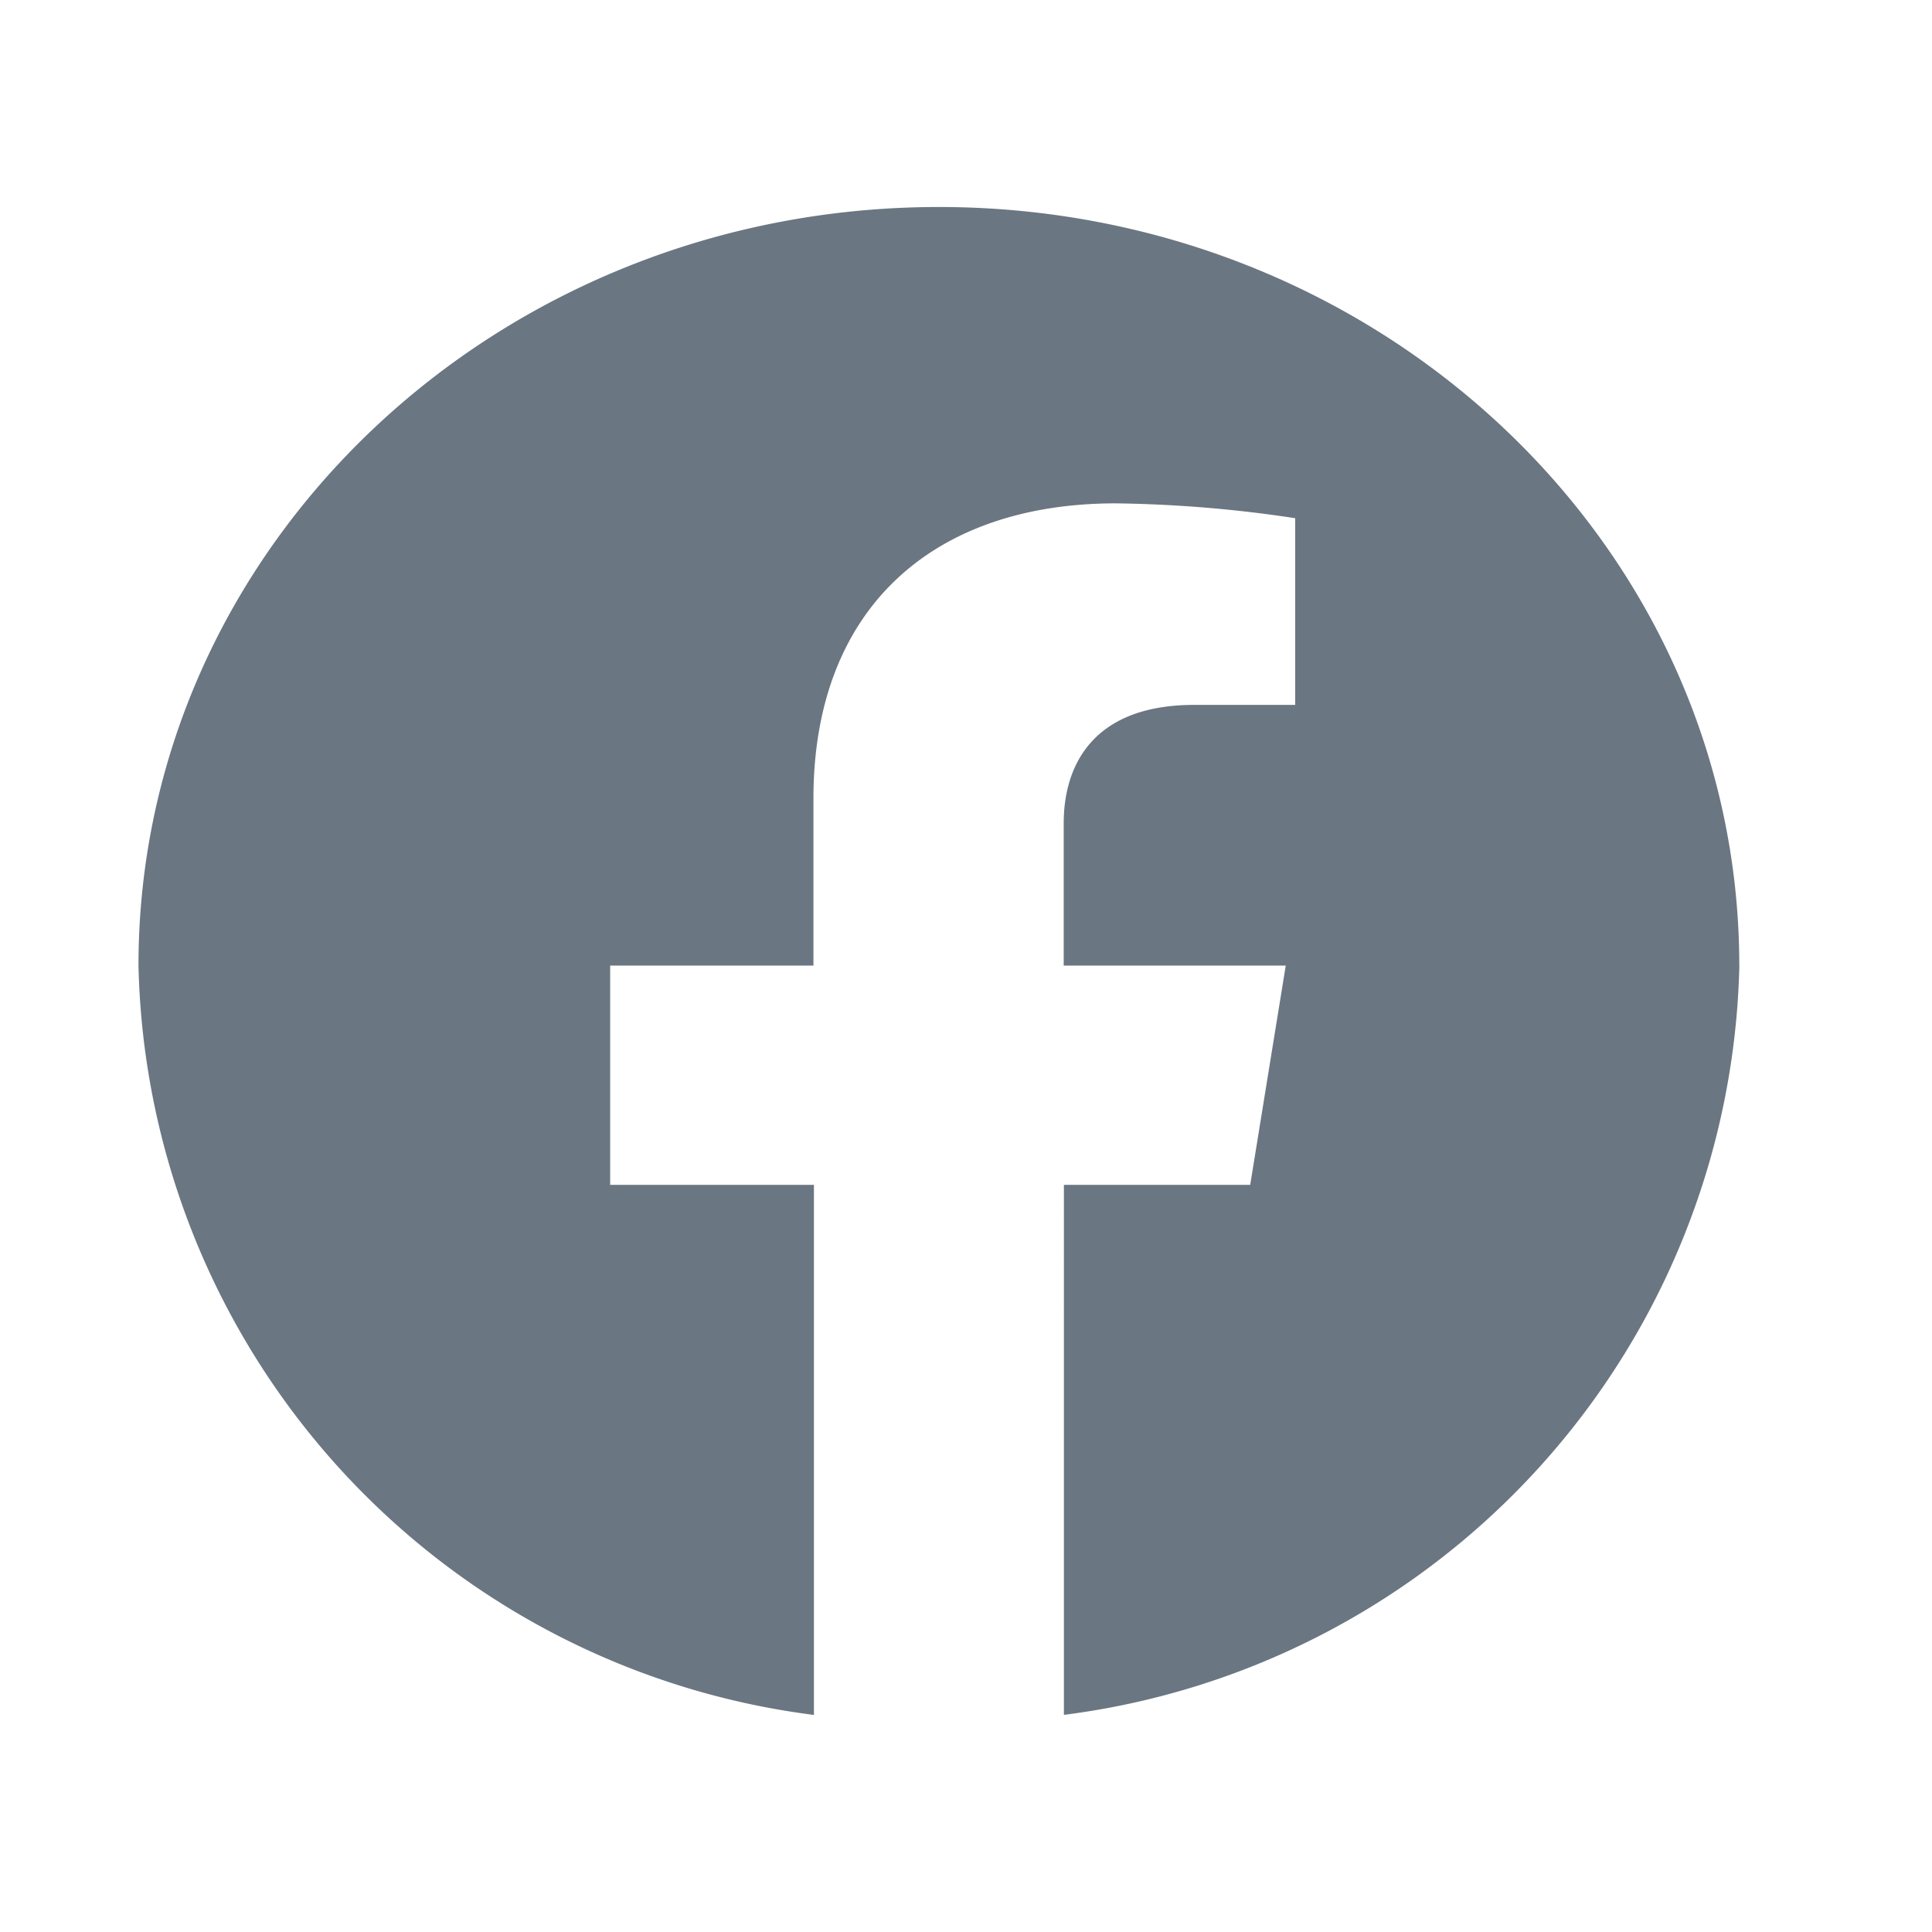 <?xml version="1.0" encoding="UTF-8"?>
<svg xmlns="http://www.w3.org/2000/svg" width="28" height="28" viewBox="0 0 28 28">
  <g id="gfx-facebook" transform="translate(-682 -1976)">
    <g id="Gruppe_290" data-name="Gruppe 290" transform="translate(684 1979)">
      <path id="Pfad_12" data-name="Pfad 12" d="M30.9,326.741c0-6.071-5.194-10.994-11.6-10.994s-11.6,4.922-11.6,10.994a11.2,11.2,0,0,0,9.789,10.86v-7.682H14.536v-3.178h2.946v-2.422c0-2.755,1.733-4.277,4.382-4.277a18.8,18.8,0,0,1,2.6.215v2.706H23c-1.441,0-1.891.847-1.891,1.717v2.061h3.218l-.515,3.178h-2.7V337.6a11.2,11.2,0,0,0,9.789-10.86" transform="translate(-7.693 -315.747)" fill="#6a7681"></path>
    </g>
    <rect id="Rechteck_227" data-name="Rechteck 227" width="28" height="28" transform="translate(682 1976)" fill="none"></rect>
  </g>
</svg>
